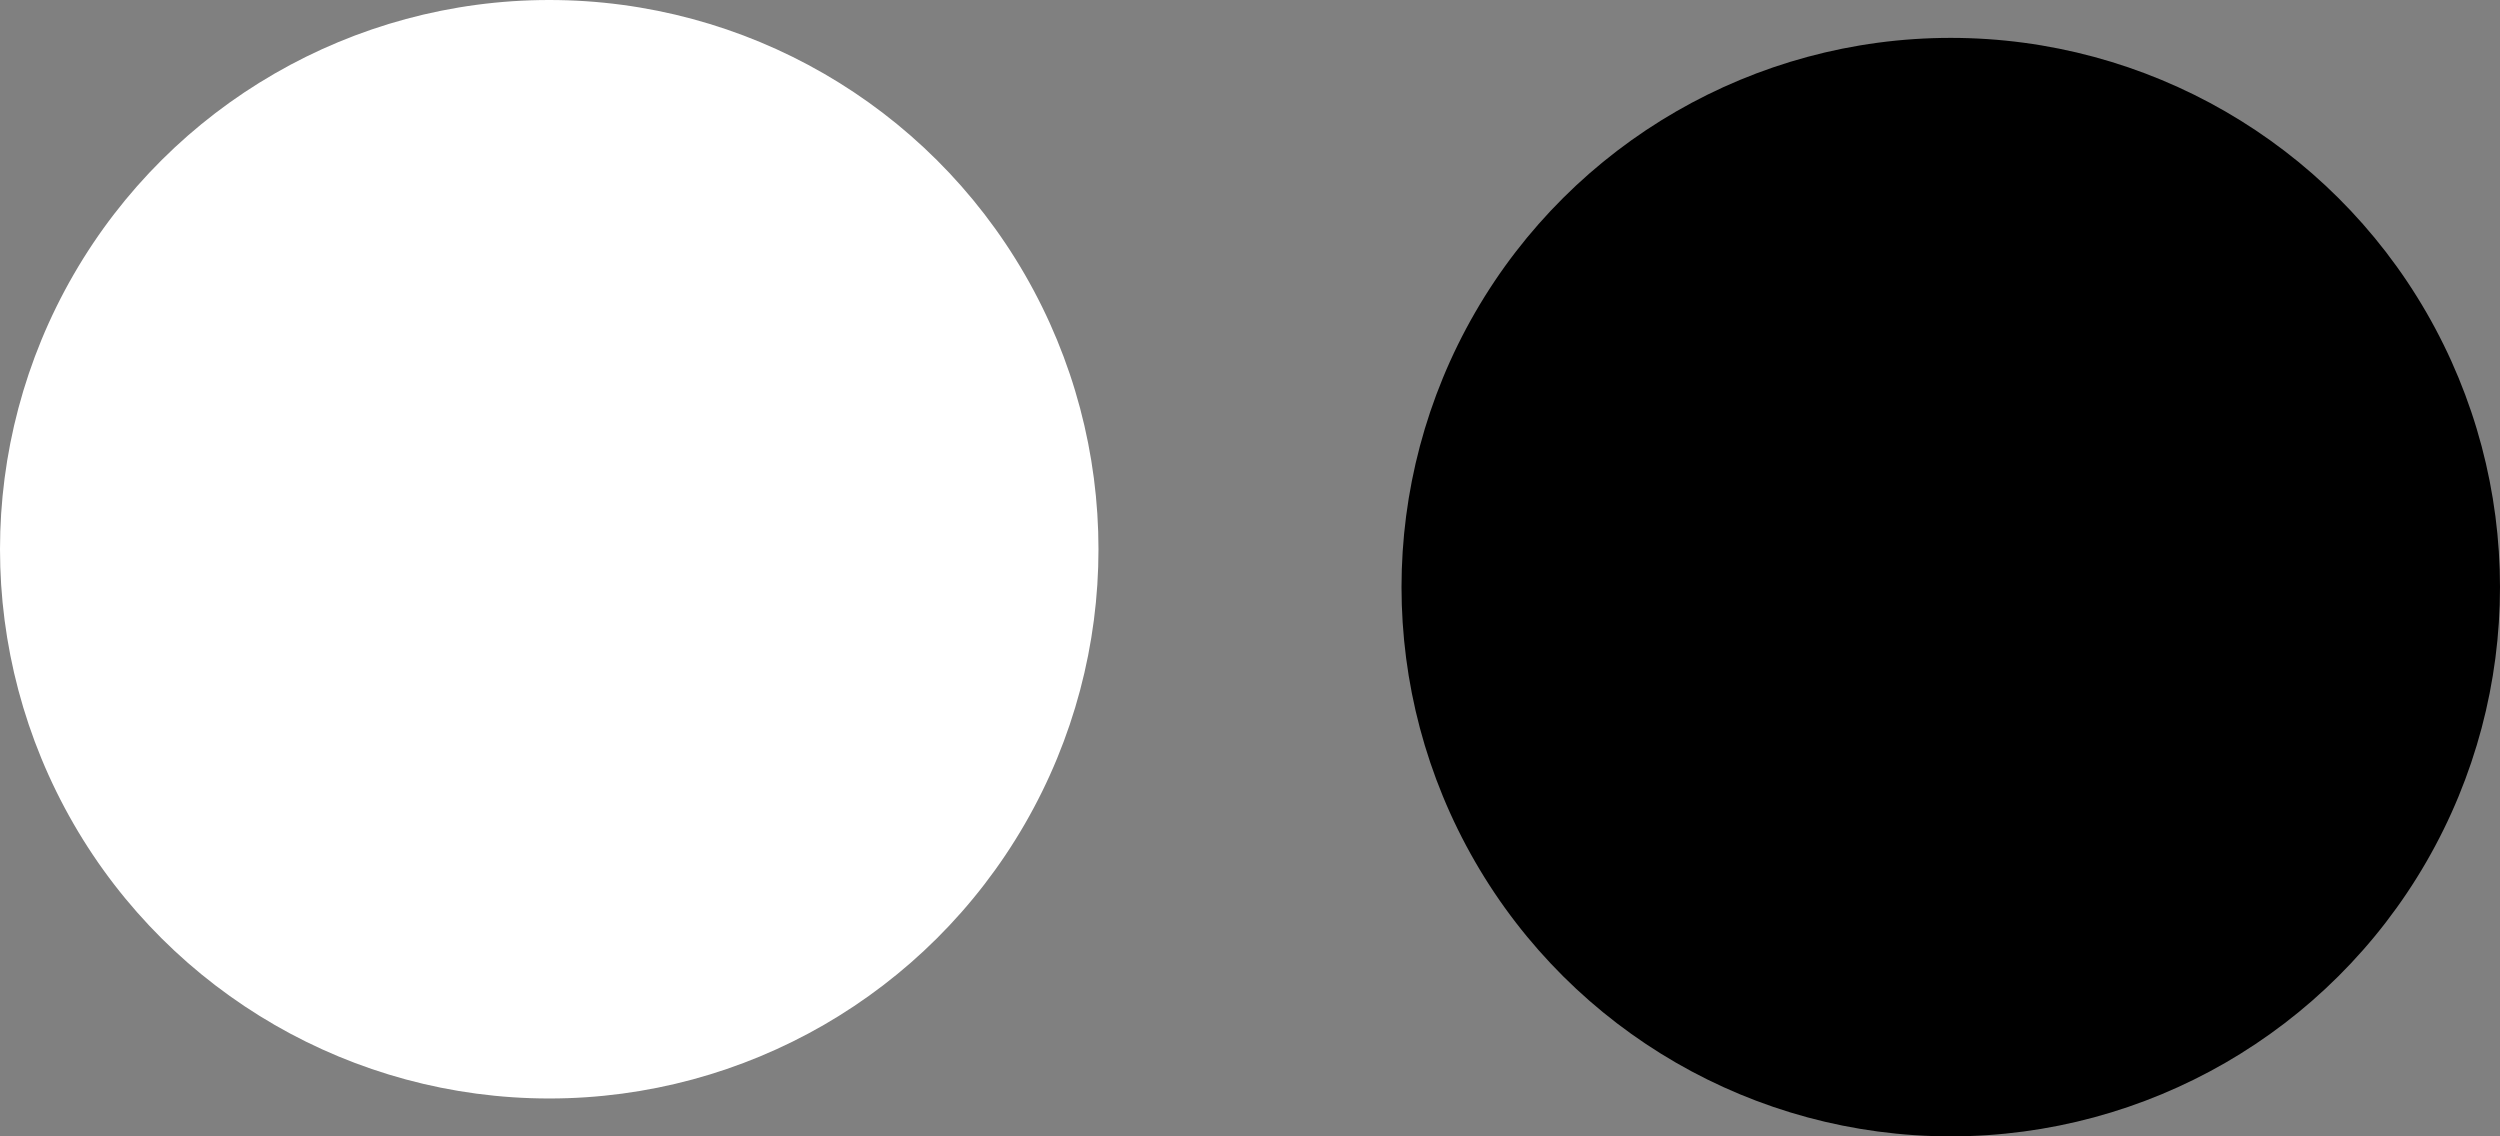 <?xml version="1.0" encoding="UTF-8"?> <svg xmlns="http://www.w3.org/2000/svg" width="66" height="30" viewBox="0 0 66 30" fill="none"><rect x="0" y="0" width="66" height="30" fill="#808080" stroke="none"/><circle cx="51.5" cy="15.5" r="14.5" transform="rotate(-90 51.5 15.5)" fill="black"></circle><circle cx="14.5" cy="14.5" r="14.5" transform="rotate(-90 14.5 14.5)" fill="white"></circle></svg> 